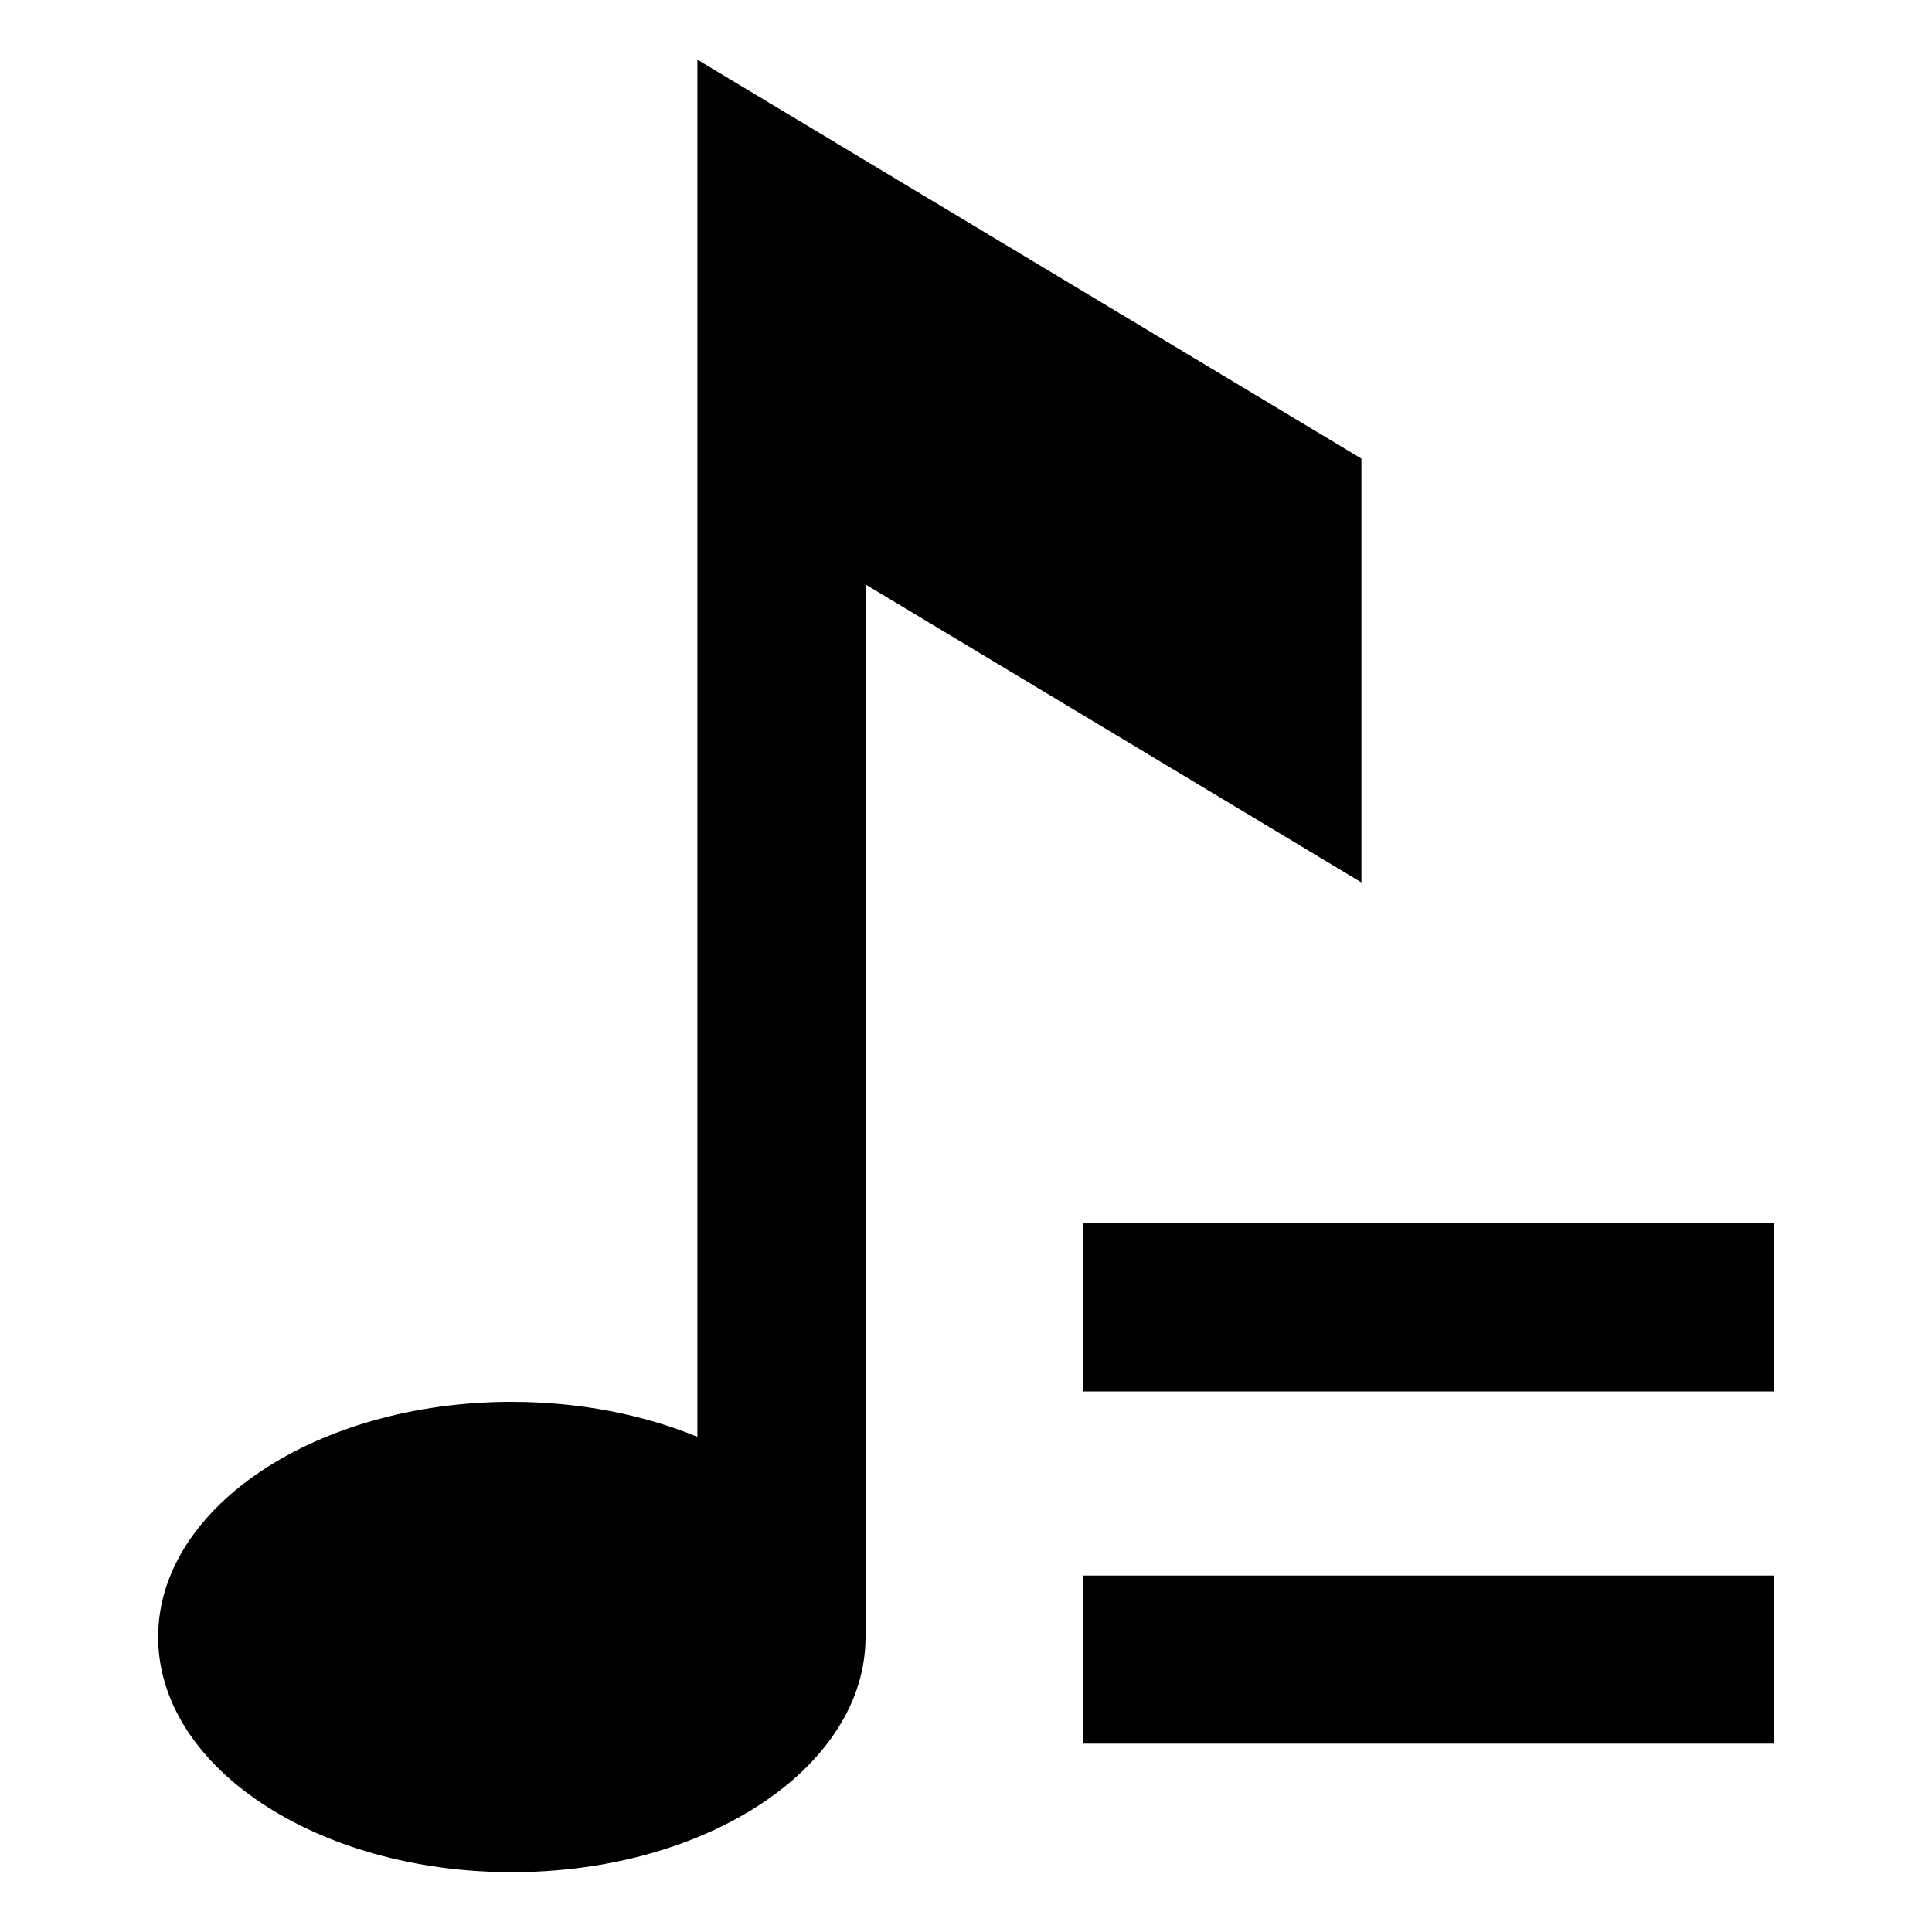 <?xml version="1.0" encoding="UTF-8"?>
<!-- Uploaded to: ICON Repo, www.svgrepo.com, Generator: ICON Repo Mixer Tools -->
<svg fill="#000000" width="800px" height="800px" version="1.1" viewBox="144 144 512 512" xmlns="http://www.w3.org/2000/svg">
 <path d="m279.63 515.51c18.031 0 34.883 3.387 49.184 9.266v-364.97l175.98 105.73v112.32l-131.42-78.973v278.95c0 34.414-41.957 62.316-93.727 62.316-51.766 0-93.738-27.902-93.738-62.316 0-34.43 41.957-62.332 93.738-62.332zm334.45-47.309h-183.1v44.543h183.1zm0 93.332h-183.1v44.543h183.1z" fill-rule="evenodd"/>
</svg>